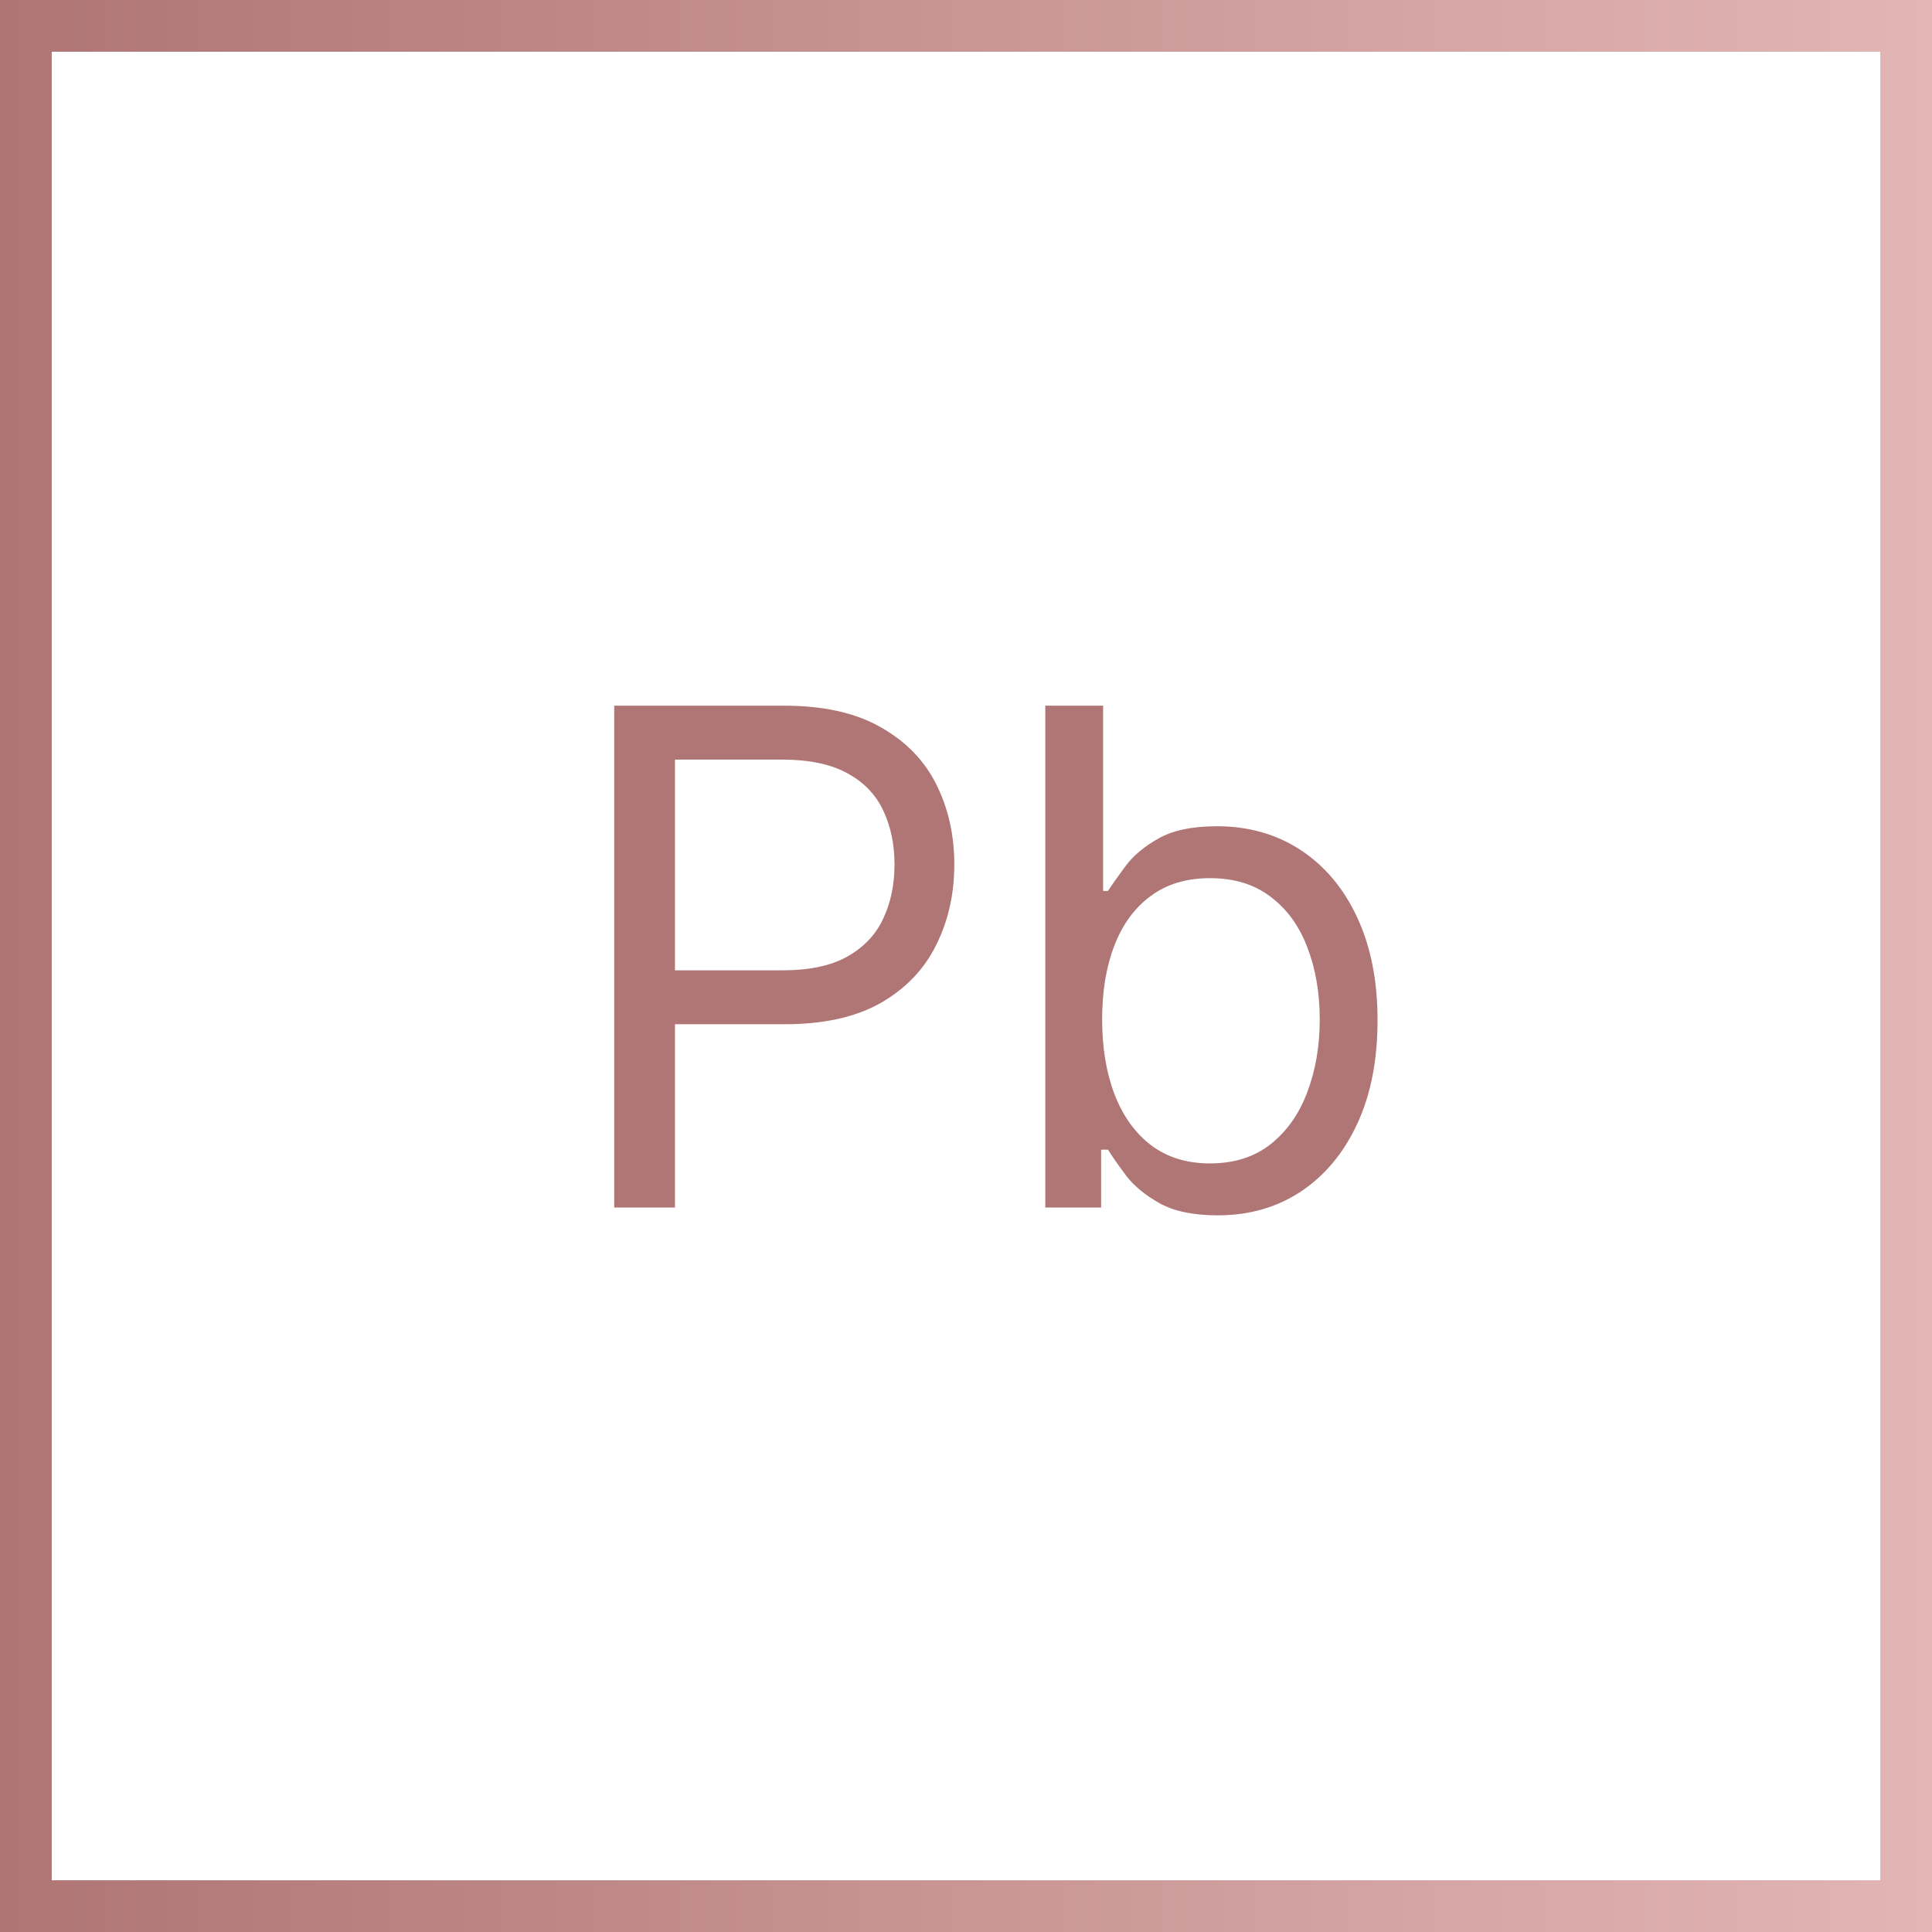 <svg width="56" height="56" viewBox="0 0 56 56" fill="none" xmlns="http://www.w3.org/2000/svg">
<path d="M0.75 0.75V55.25H55.25V0.75H0.75Z" stroke="url(#paint0_linear_26425_46775)" stroke-width="1.5"/>
<path d="M17.803 35V20.454H22.718C23.859 20.454 24.791 20.66 25.516 21.072C26.245 21.48 26.785 22.031 27.135 22.727C27.485 23.423 27.661 24.2 27.661 25.057C27.661 25.914 27.485 26.693 27.135 27.393C26.79 28.094 26.255 28.653 25.53 29.07C24.806 29.482 23.878 29.688 22.746 29.688H19.223V28.125H22.689C23.47 28.125 24.098 27.99 24.571 27.72C25.045 27.45 25.388 27.086 25.601 26.626C25.819 26.162 25.928 25.639 25.928 25.057C25.928 24.474 25.819 23.954 25.601 23.494C25.388 23.035 25.042 22.675 24.564 22.415C24.086 22.15 23.451 22.017 22.661 22.017H19.564V35H17.803ZM30.298 35V20.454H31.974V25.824H32.116C32.239 25.634 32.41 25.393 32.628 25.099C32.85 24.801 33.167 24.536 33.579 24.304C33.996 24.067 34.559 23.949 35.27 23.949C36.188 23.949 36.998 24.178 37.699 24.638C38.399 25.097 38.946 25.748 39.339 26.591C39.732 27.434 39.929 28.428 39.929 29.574C39.929 30.729 39.732 31.731 39.339 32.578C38.946 33.421 38.402 34.074 37.706 34.538C37.01 34.998 36.207 35.227 35.298 35.227C34.597 35.227 34.036 35.111 33.615 34.879C33.193 34.642 32.869 34.375 32.642 34.077C32.415 33.774 32.239 33.523 32.116 33.324H31.917V35H30.298ZM31.946 29.546C31.946 30.369 32.066 31.096 32.308 31.726C32.55 32.351 32.902 32.841 33.366 33.196C33.83 33.546 34.398 33.722 35.071 33.722C35.772 33.722 36.356 33.537 36.825 33.168C37.299 32.794 37.654 32.292 37.89 31.662C38.132 31.027 38.253 30.322 38.253 29.546C38.253 28.778 38.134 28.087 37.898 27.472C37.666 26.851 37.313 26.361 36.839 26.001C36.37 25.637 35.781 25.454 35.071 25.454C34.389 25.454 33.816 25.627 33.352 25.973C32.888 26.314 32.538 26.792 32.301 27.408C32.064 28.018 31.946 28.731 31.946 29.546Z" fill="#B07676"/>
<defs>
<linearGradient id="paint0_linear_26425_46775" x1="56" y1="28" x2="5.71864e-07" y2="28" gradientUnits="userSpaceOnUse">
<stop stop-color="#E3B5B5"/>
<stop offset="1" stop-color="#AF7575"/>
</linearGradient>
</defs>
</svg>
